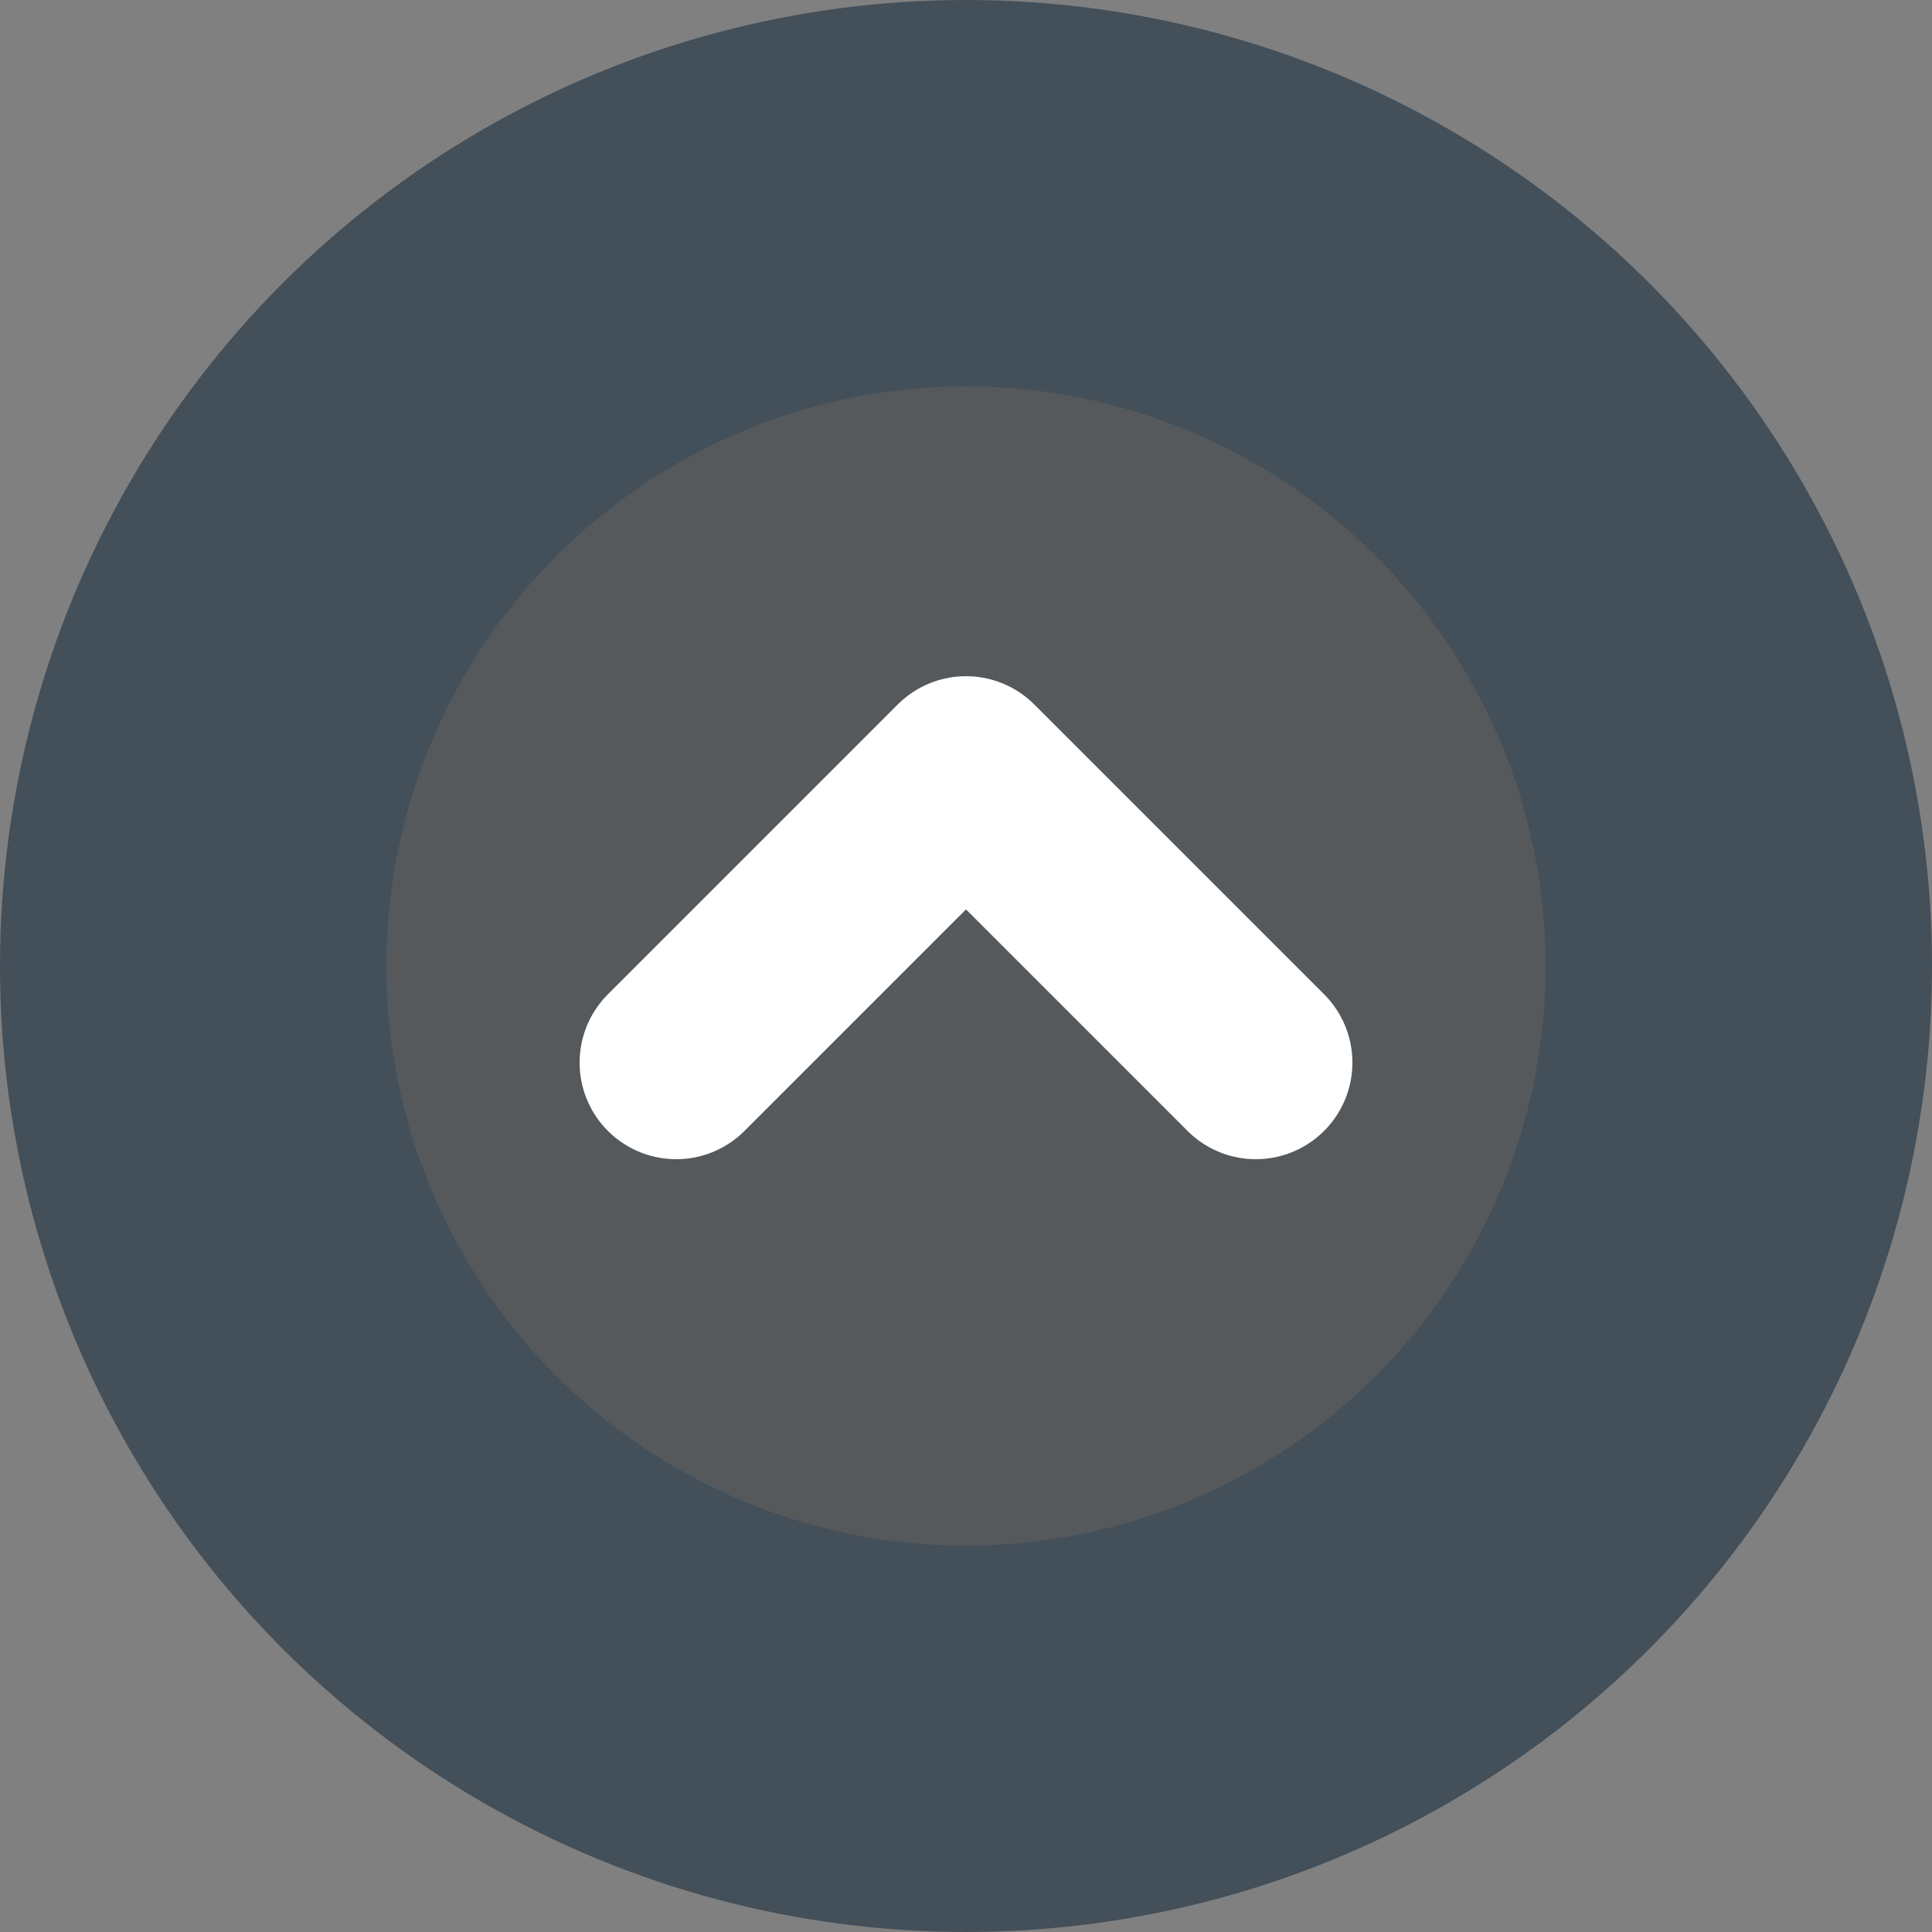 <svg width="20" height="20" viewBox="0 0 20 20" fill="none" xmlns="http://www.w3.org/2000/svg">
<rect x="0" y="0" width="20" height="20" fill="#808080" stroke="none"/>
<circle cx="6" cy="6" r="8" transform="matrix(-1 -8.74228e-08 -8.74228e-08 1 16 4)" fill="#55595C" stroke="#434F59" stroke-width="4"/>
<path d="M13 11L10 8L7 11" stroke="white" stroke-width="2" stroke-linecap="round" stroke-linejoin="round"/>
</svg>
